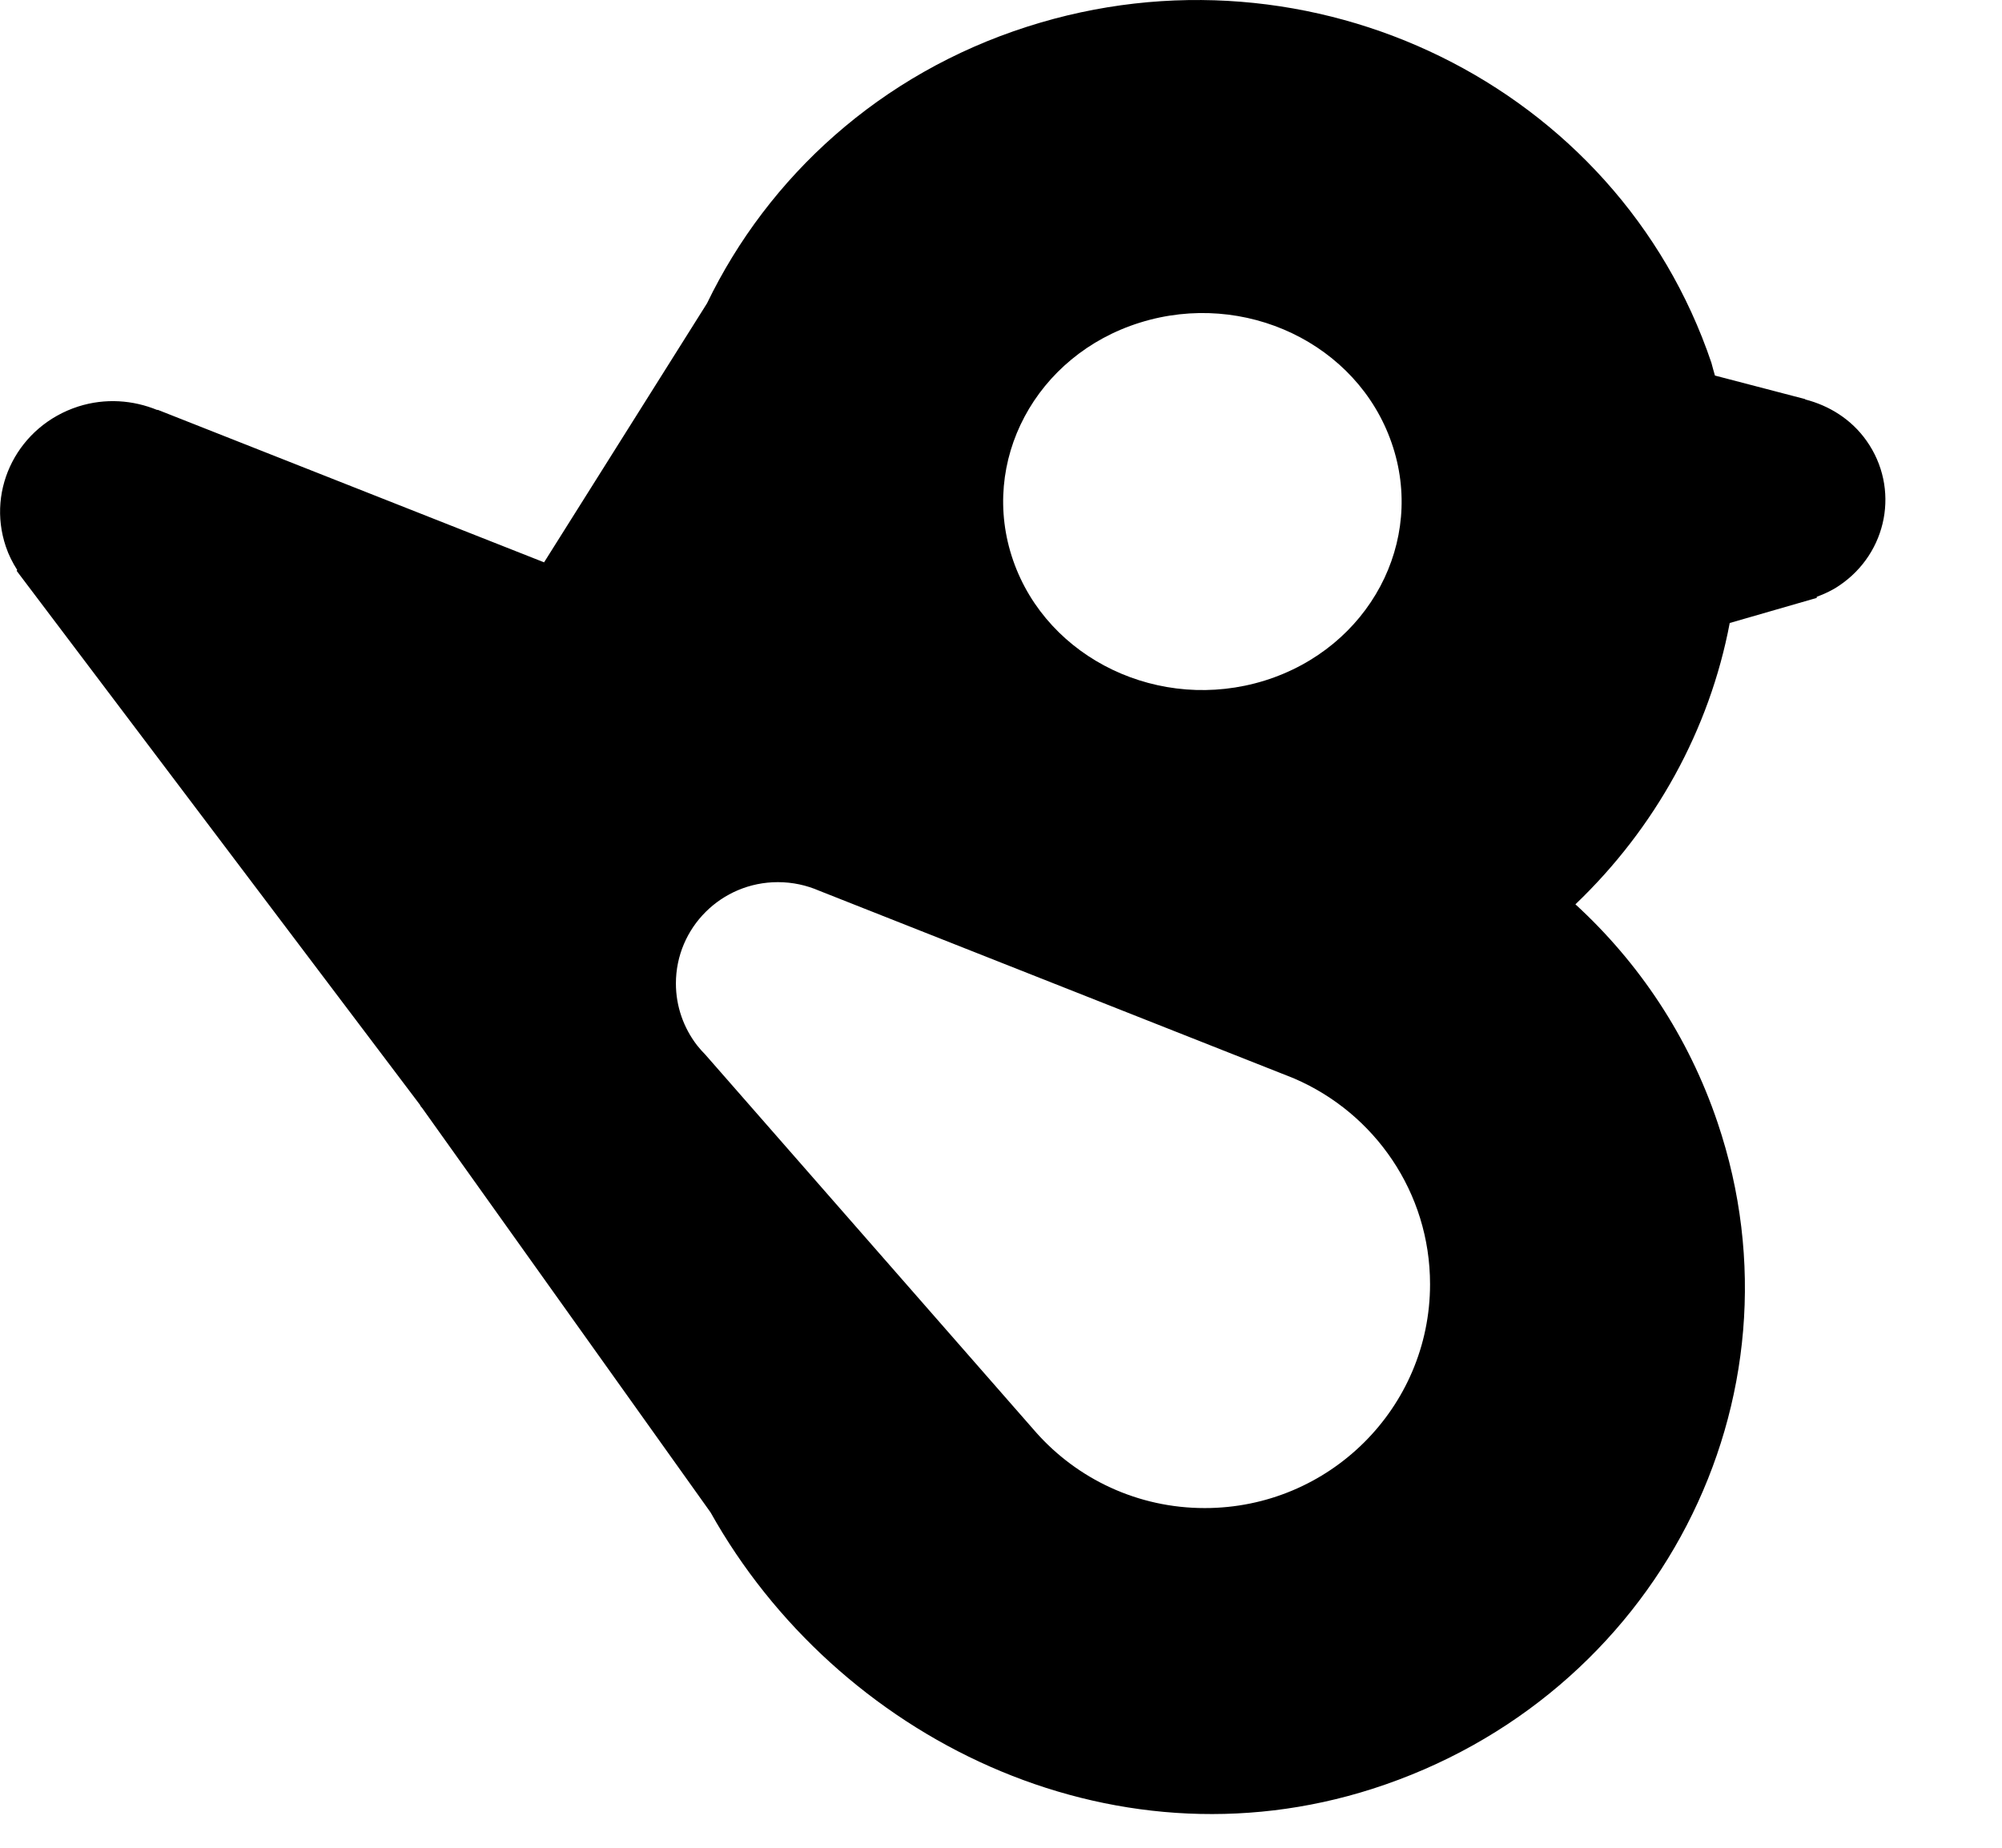 <svg width="13" height="12" viewBox="0 0 13 12" fill="none" xmlns="http://www.w3.org/2000/svg">
<path fill-rule="evenodd" clip-rule="evenodd" d="M8.408 7.006L8.406 7.005L8.318 6.97L5.32 5.785C5.237 5.749 5.147 5.729 5.051 5.729C4.685 5.729 4.389 6.024 4.389 6.387C4.389 6.537 4.44 6.676 4.525 6.787L4.53 6.793C4.545 6.812 4.561 6.83 4.579 6.848L6.729 9.304C6.996 9.604 7.387 9.794 7.823 9.794C8.631 9.794 9.286 9.143 9.286 8.34C9.286 7.743 8.925 7.23 8.408 7.006ZM7.403 2.095C8.082 1.883 8.813 2.232 9.036 2.875C9.26 3.516 8.891 4.208 8.212 4.42C7.534 4.631 6.802 4.282 6.579 3.64C6.356 2.998 6.725 2.306 7.403 2.095ZM12.12 2.862C12.021 2.722 11.877 2.634 11.722 2.594V2.592L11.136 2.439C11.127 2.411 11.121 2.383 11.113 2.356C10.505 0.558 8.517 -0.419 6.671 0.173C5.715 0.479 4.988 1.148 4.591 1.97L3.533 3.652L1.023 2.661L1.022 2.663C0.864 2.598 0.684 2.584 0.508 2.64C0.12 2.765 -0.09 3.172 0.038 3.55C0.056 3.604 0.082 3.655 0.112 3.702L0.108 3.707L2.727 7.175L2.732 7.185L2.74 7.194L4.614 9.822C5.432 11.284 7.204 12.165 8.913 11.617C10.758 11.025 11.761 9.088 11.153 7.29C10.964 6.73 10.642 6.251 10.23 5.873C10.748 5.378 11.101 4.739 11.232 4.046L11.797 3.883V3.876C11.848 3.857 11.896 3.835 11.943 3.803C12.258 3.591 12.338 3.17 12.12 2.862Z" fill="#000"/>
</svg>
